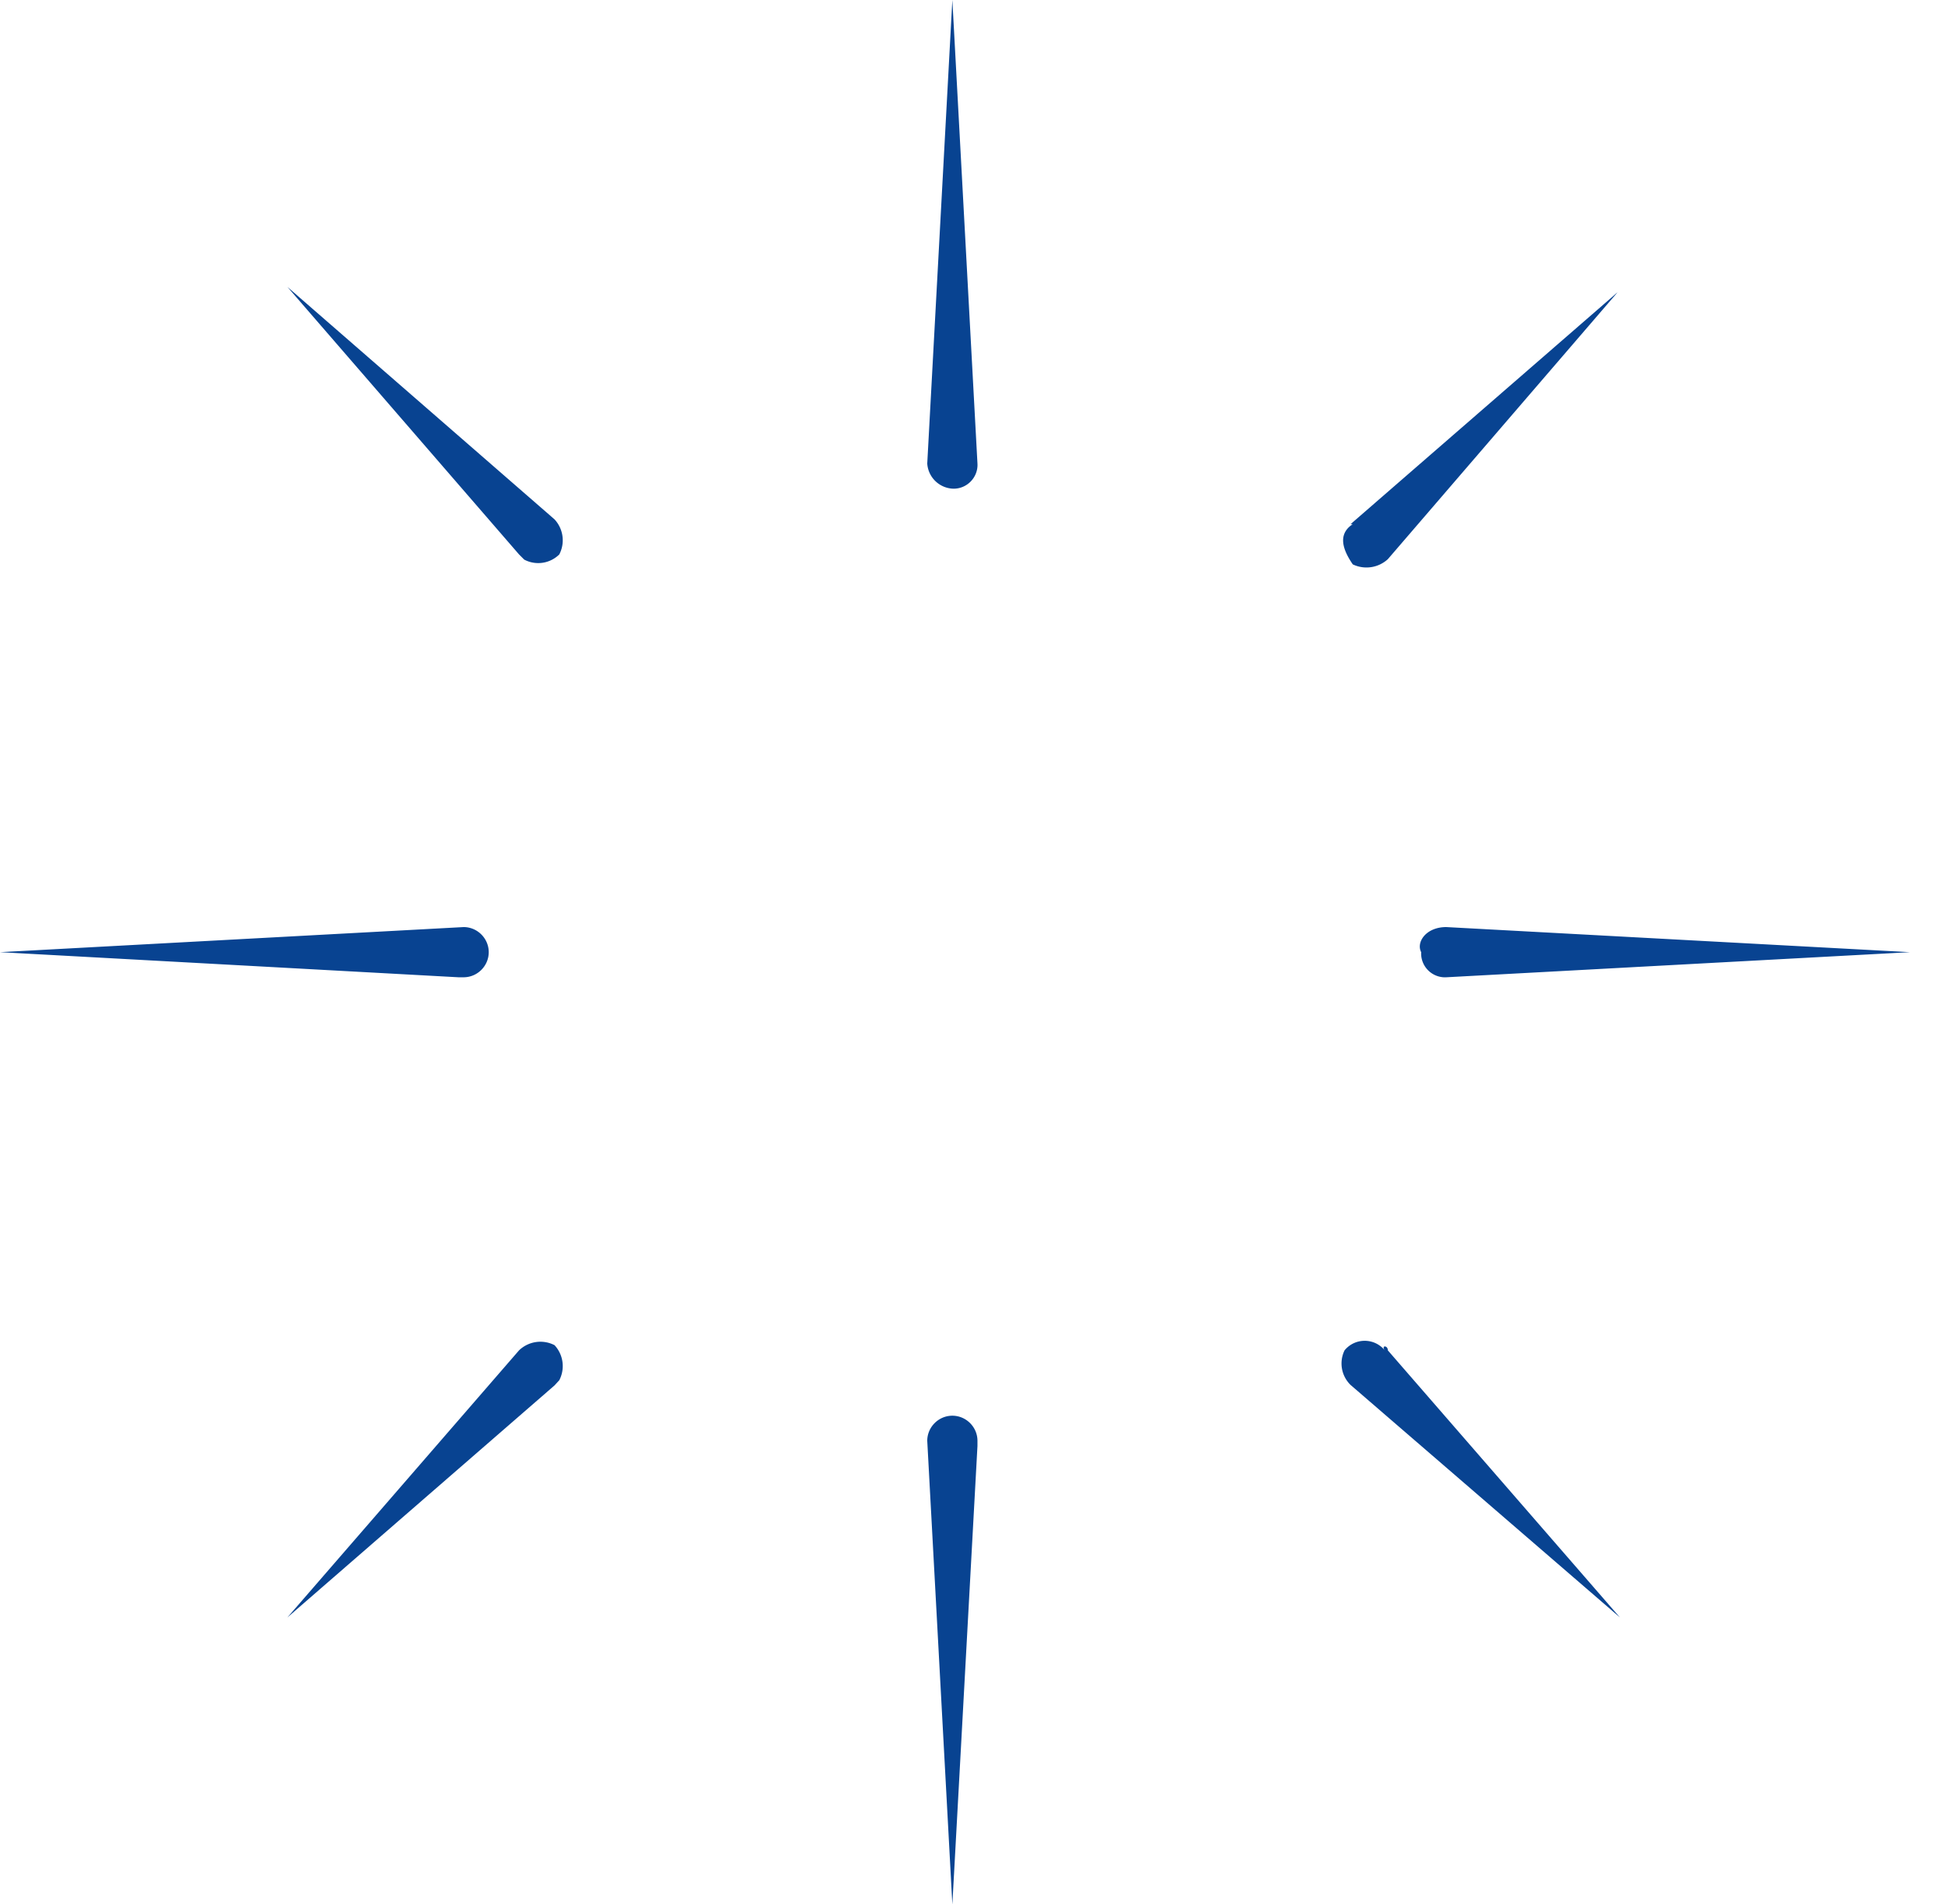 <svg xmlns="http://www.w3.org/2000/svg" fill-rule="evenodd" stroke-linejoin="round" stroke-miterlimit="2" clip-rule="evenodd" viewBox="0 0 45 44"><g fill="#084391" fill-rule="nonzero"><path d="M21.42 10.71L22 0l.58 10.71.001.031c0 .302-.248.55-.55.55L22 11.29a.622.622 0 01-.58-.58zM22 44l-.58-10.71c0-.318.262-.58.58-.58.318 0 .58.262.58.58v.12L22 44zM33.41 21.42l10.71.58-10.71.58-.031.001a.552.552 0 01-.55-.55L32.83 22c-.12-.23.11-.58.58-.58zM0 22l10.71-.58c.318 0 .58.262.58.58 0 .318-.262.58-.58.58h-.12L0 22zM31.2 12.11l6.17-5.36-5.31 6.17a.732.732 0 01-.81.12c-.24-.35-.35-.7 0-.93h-.05zM6.64 37.37l5.35-6.17a.712.712 0 01.82-.12.71.71 0 01.11.81l-.11.12-6.17 5.36zM32.06 31.2l5.36 6.17L31.2 32a.692.692 0 01-.14-.8.6.6 0 01.93 0c-.09-.12.07-.12.07 0zM6.64 6.63L12.81 12a.71.71 0 01.11.81.692.692 0 01-.81.12l-.12-.12-5.35-6.18z"/></g></svg>